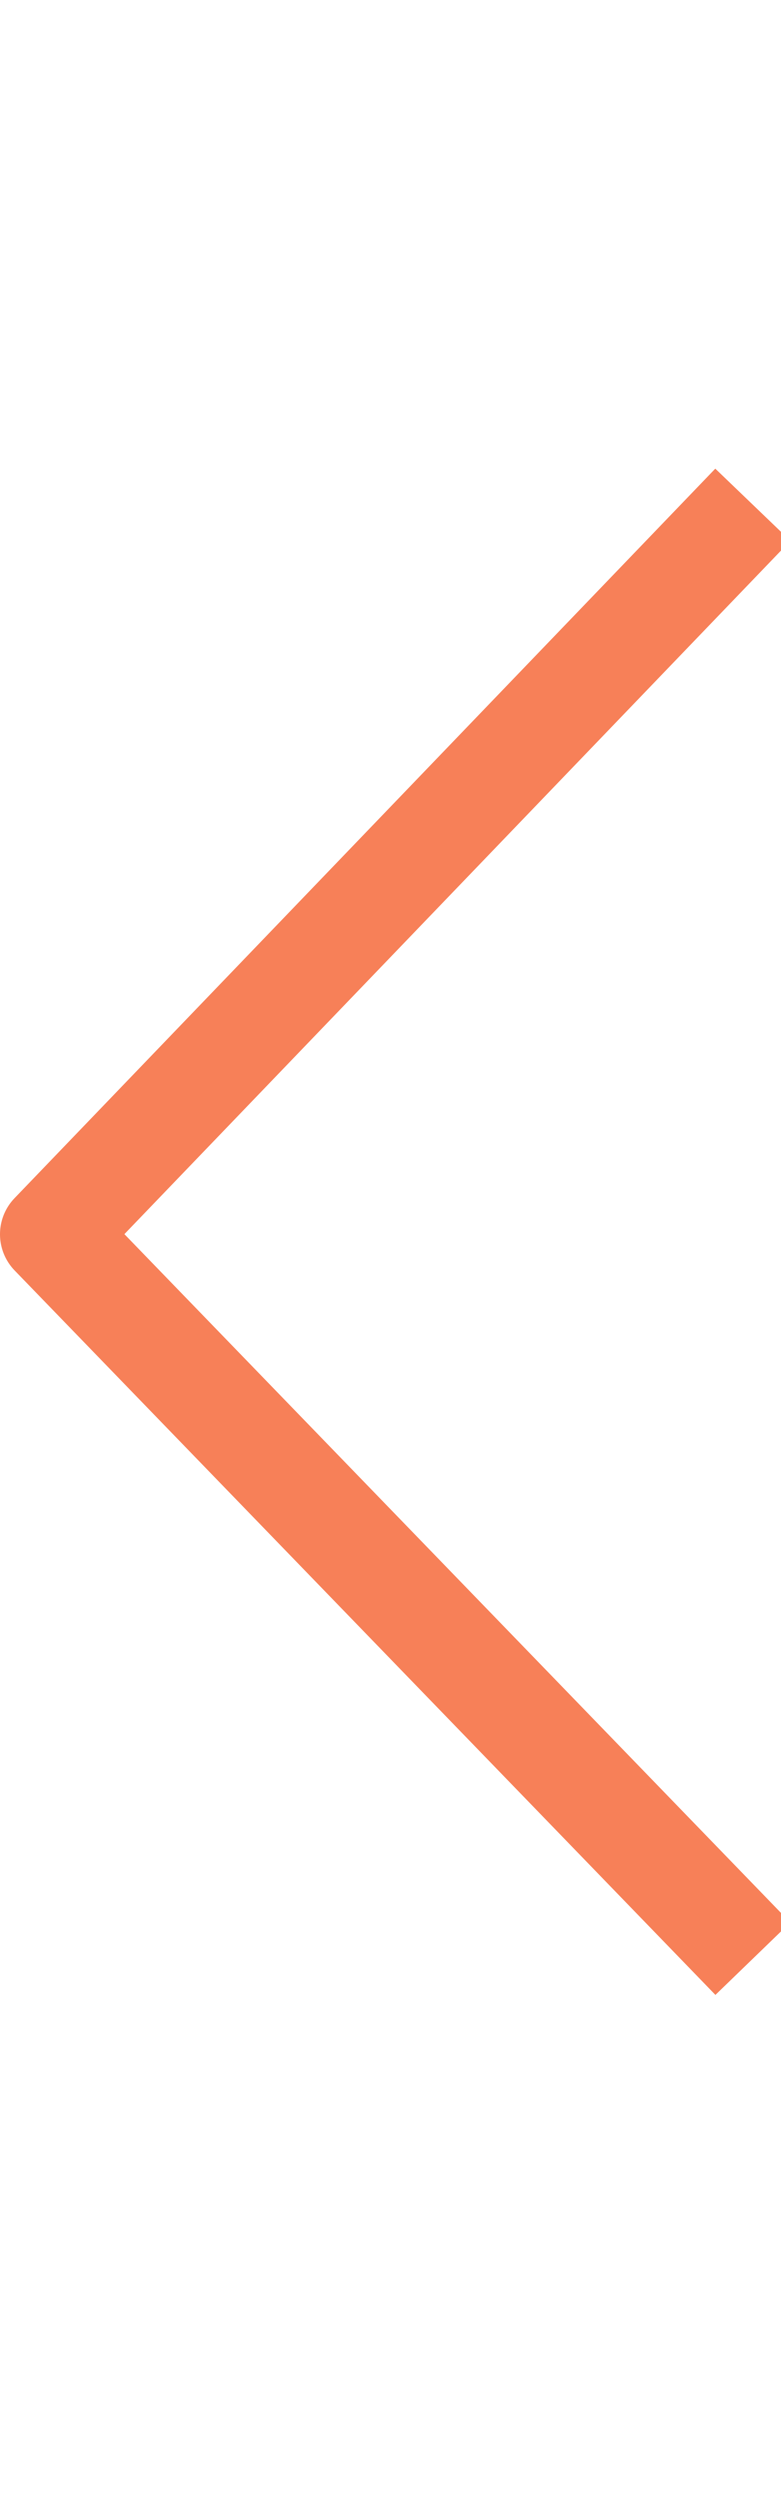 <?xml version="1.0" encoding="UTF-8"?>
<svg width="15px" height="48px" viewBox="0 0 15 48" version="1.1" xmlns="http://www.w3.org/2000/svg" xmlns:xlink="http://www.w3.org/1999/xlink">
    <!-- Generator: Sketch 63.1 (92452) - https://sketch.com -->
    <title>Arrows / Slider / Bw / Light</title>
    <desc>Created with Sketch.</desc>
    <g id="Arrows-/-Slider-/-Bw-/-Light" stroke="none" stroke-width="1" fill="none" fill-rule="evenodd" stroke-linejoin="round">
        <polyline id="Path-3" stroke="#F78058" stroke-width="2" points="14.459 37.607 1 23.698 14.459 9.691"></polyline>
    </g>
</svg>